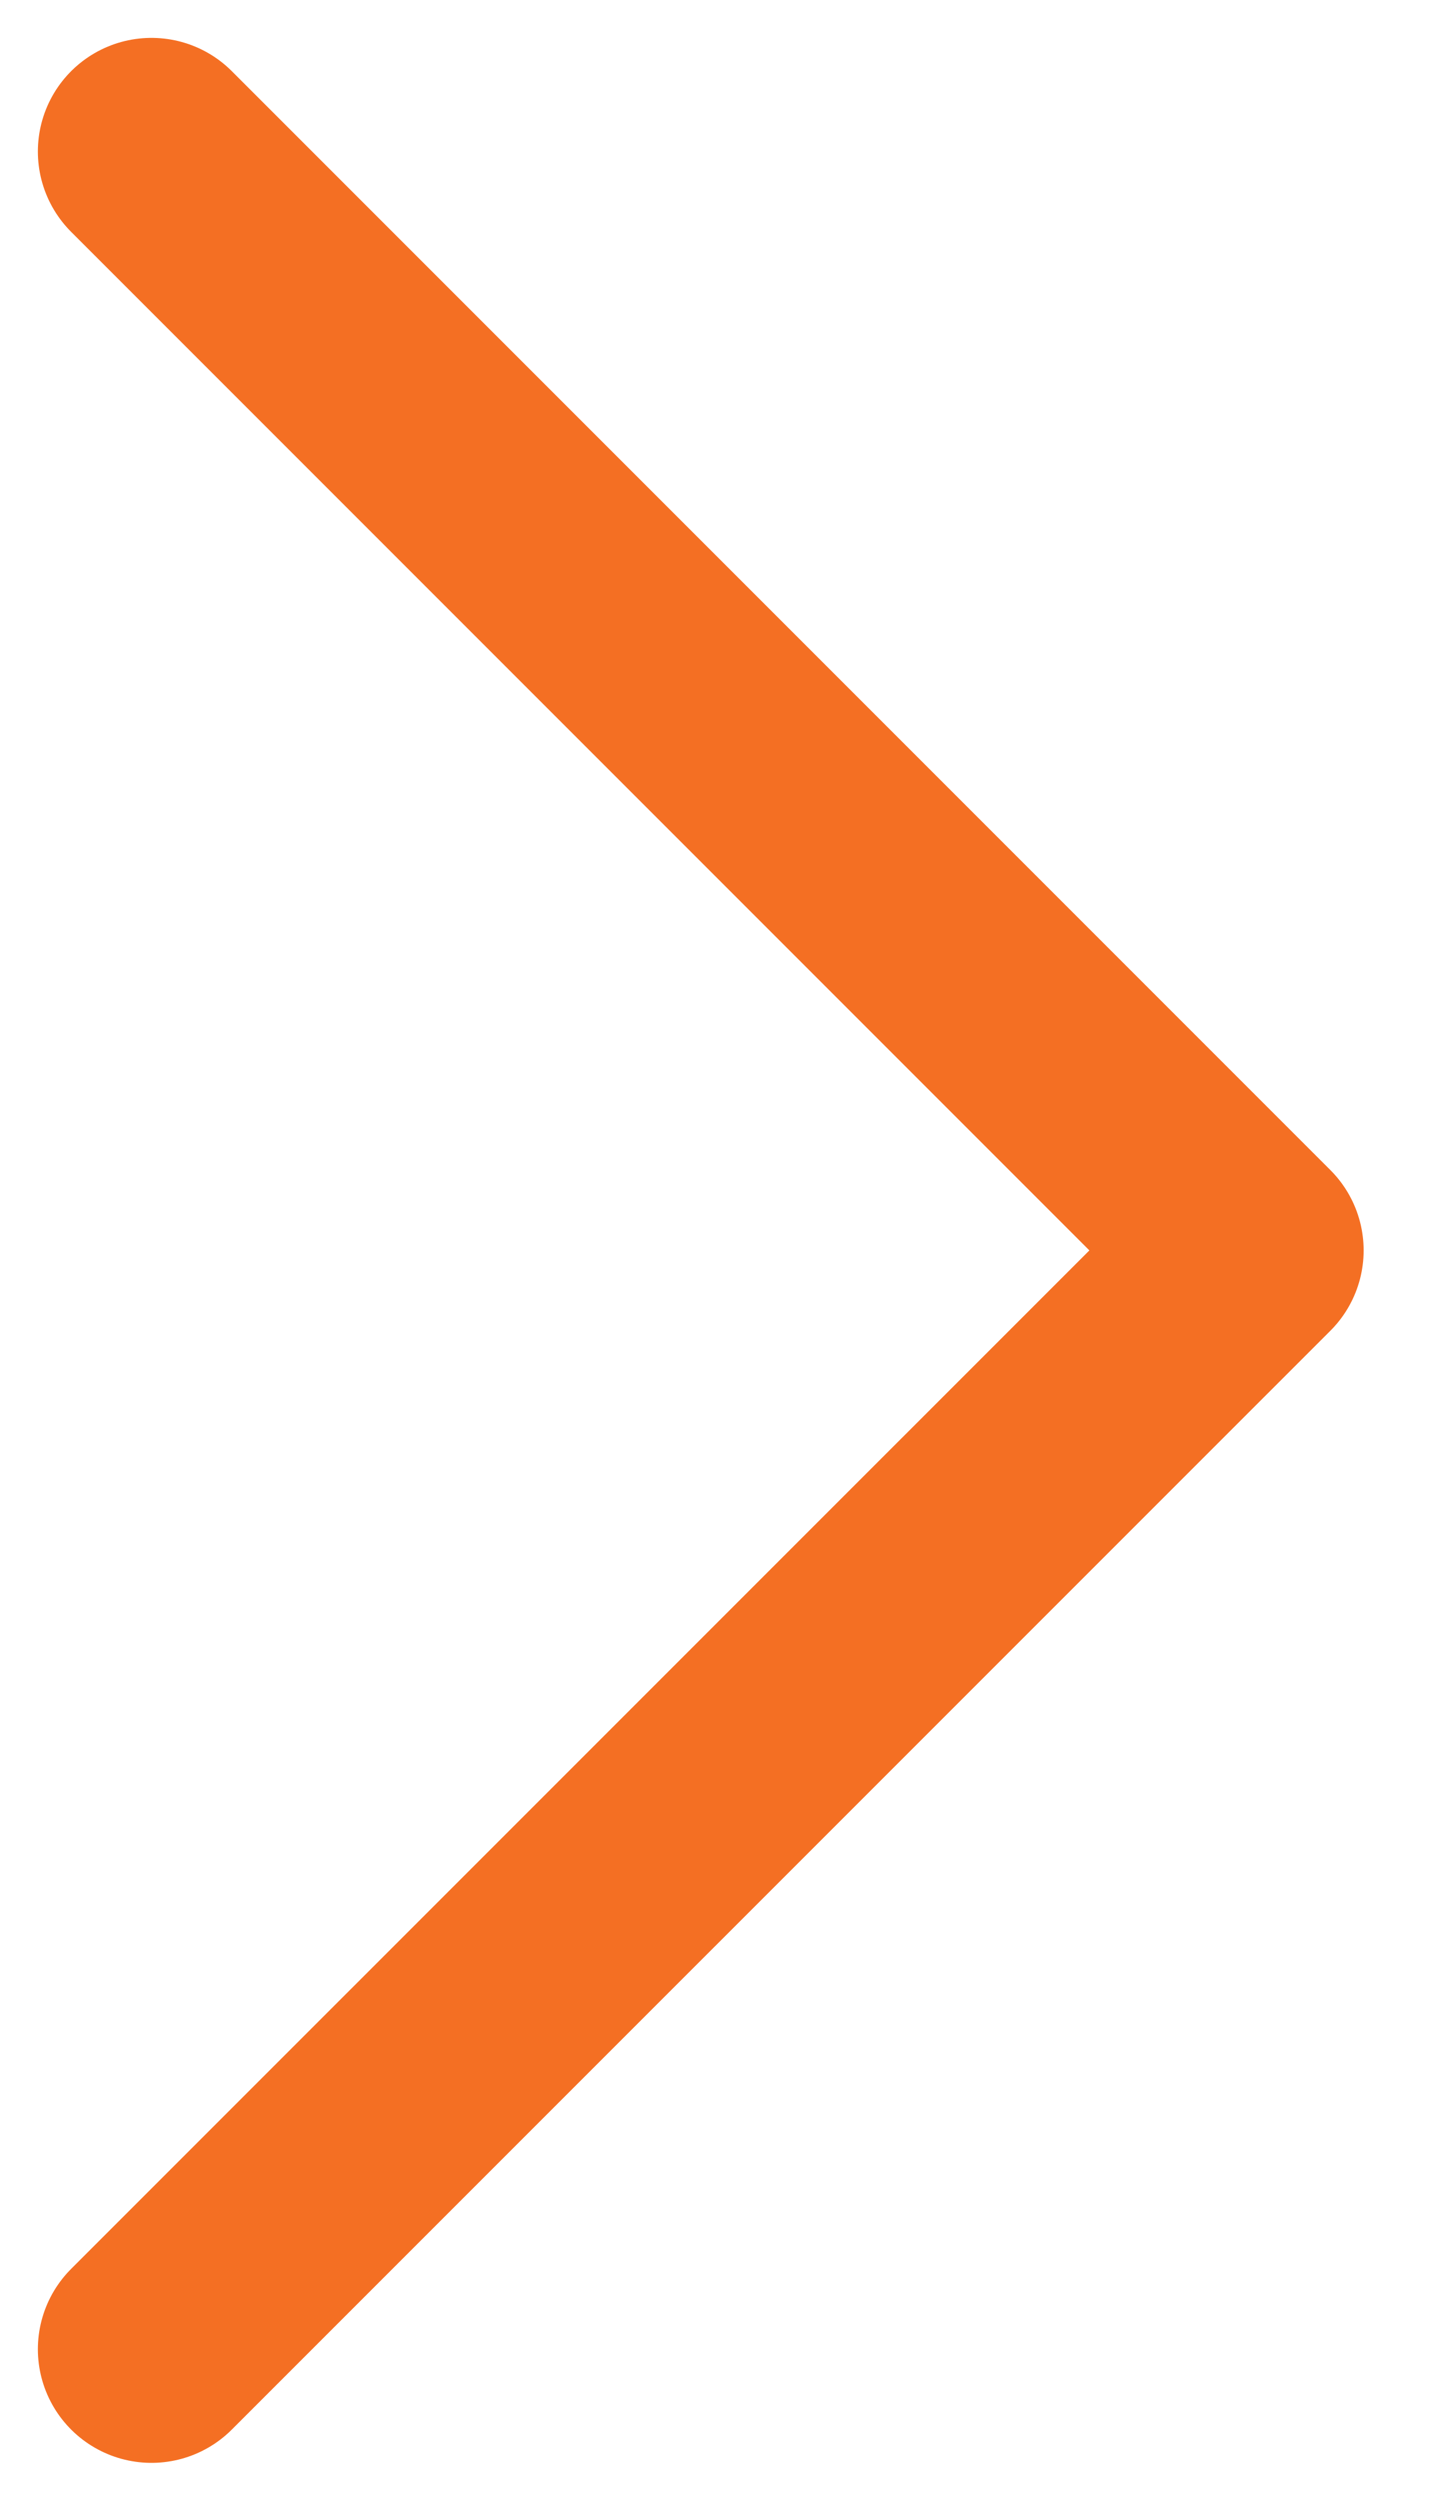 <svg width="19" height="33" viewBox="0 0 19 33" fill="none" xmlns="http://www.w3.org/2000/svg">
<path d="M2 31.009L16.505 16.505L2 2" stroke="#F46F23" stroke-width="3" stroke-linecap="round" stroke-linejoin="round"/>
</svg>
